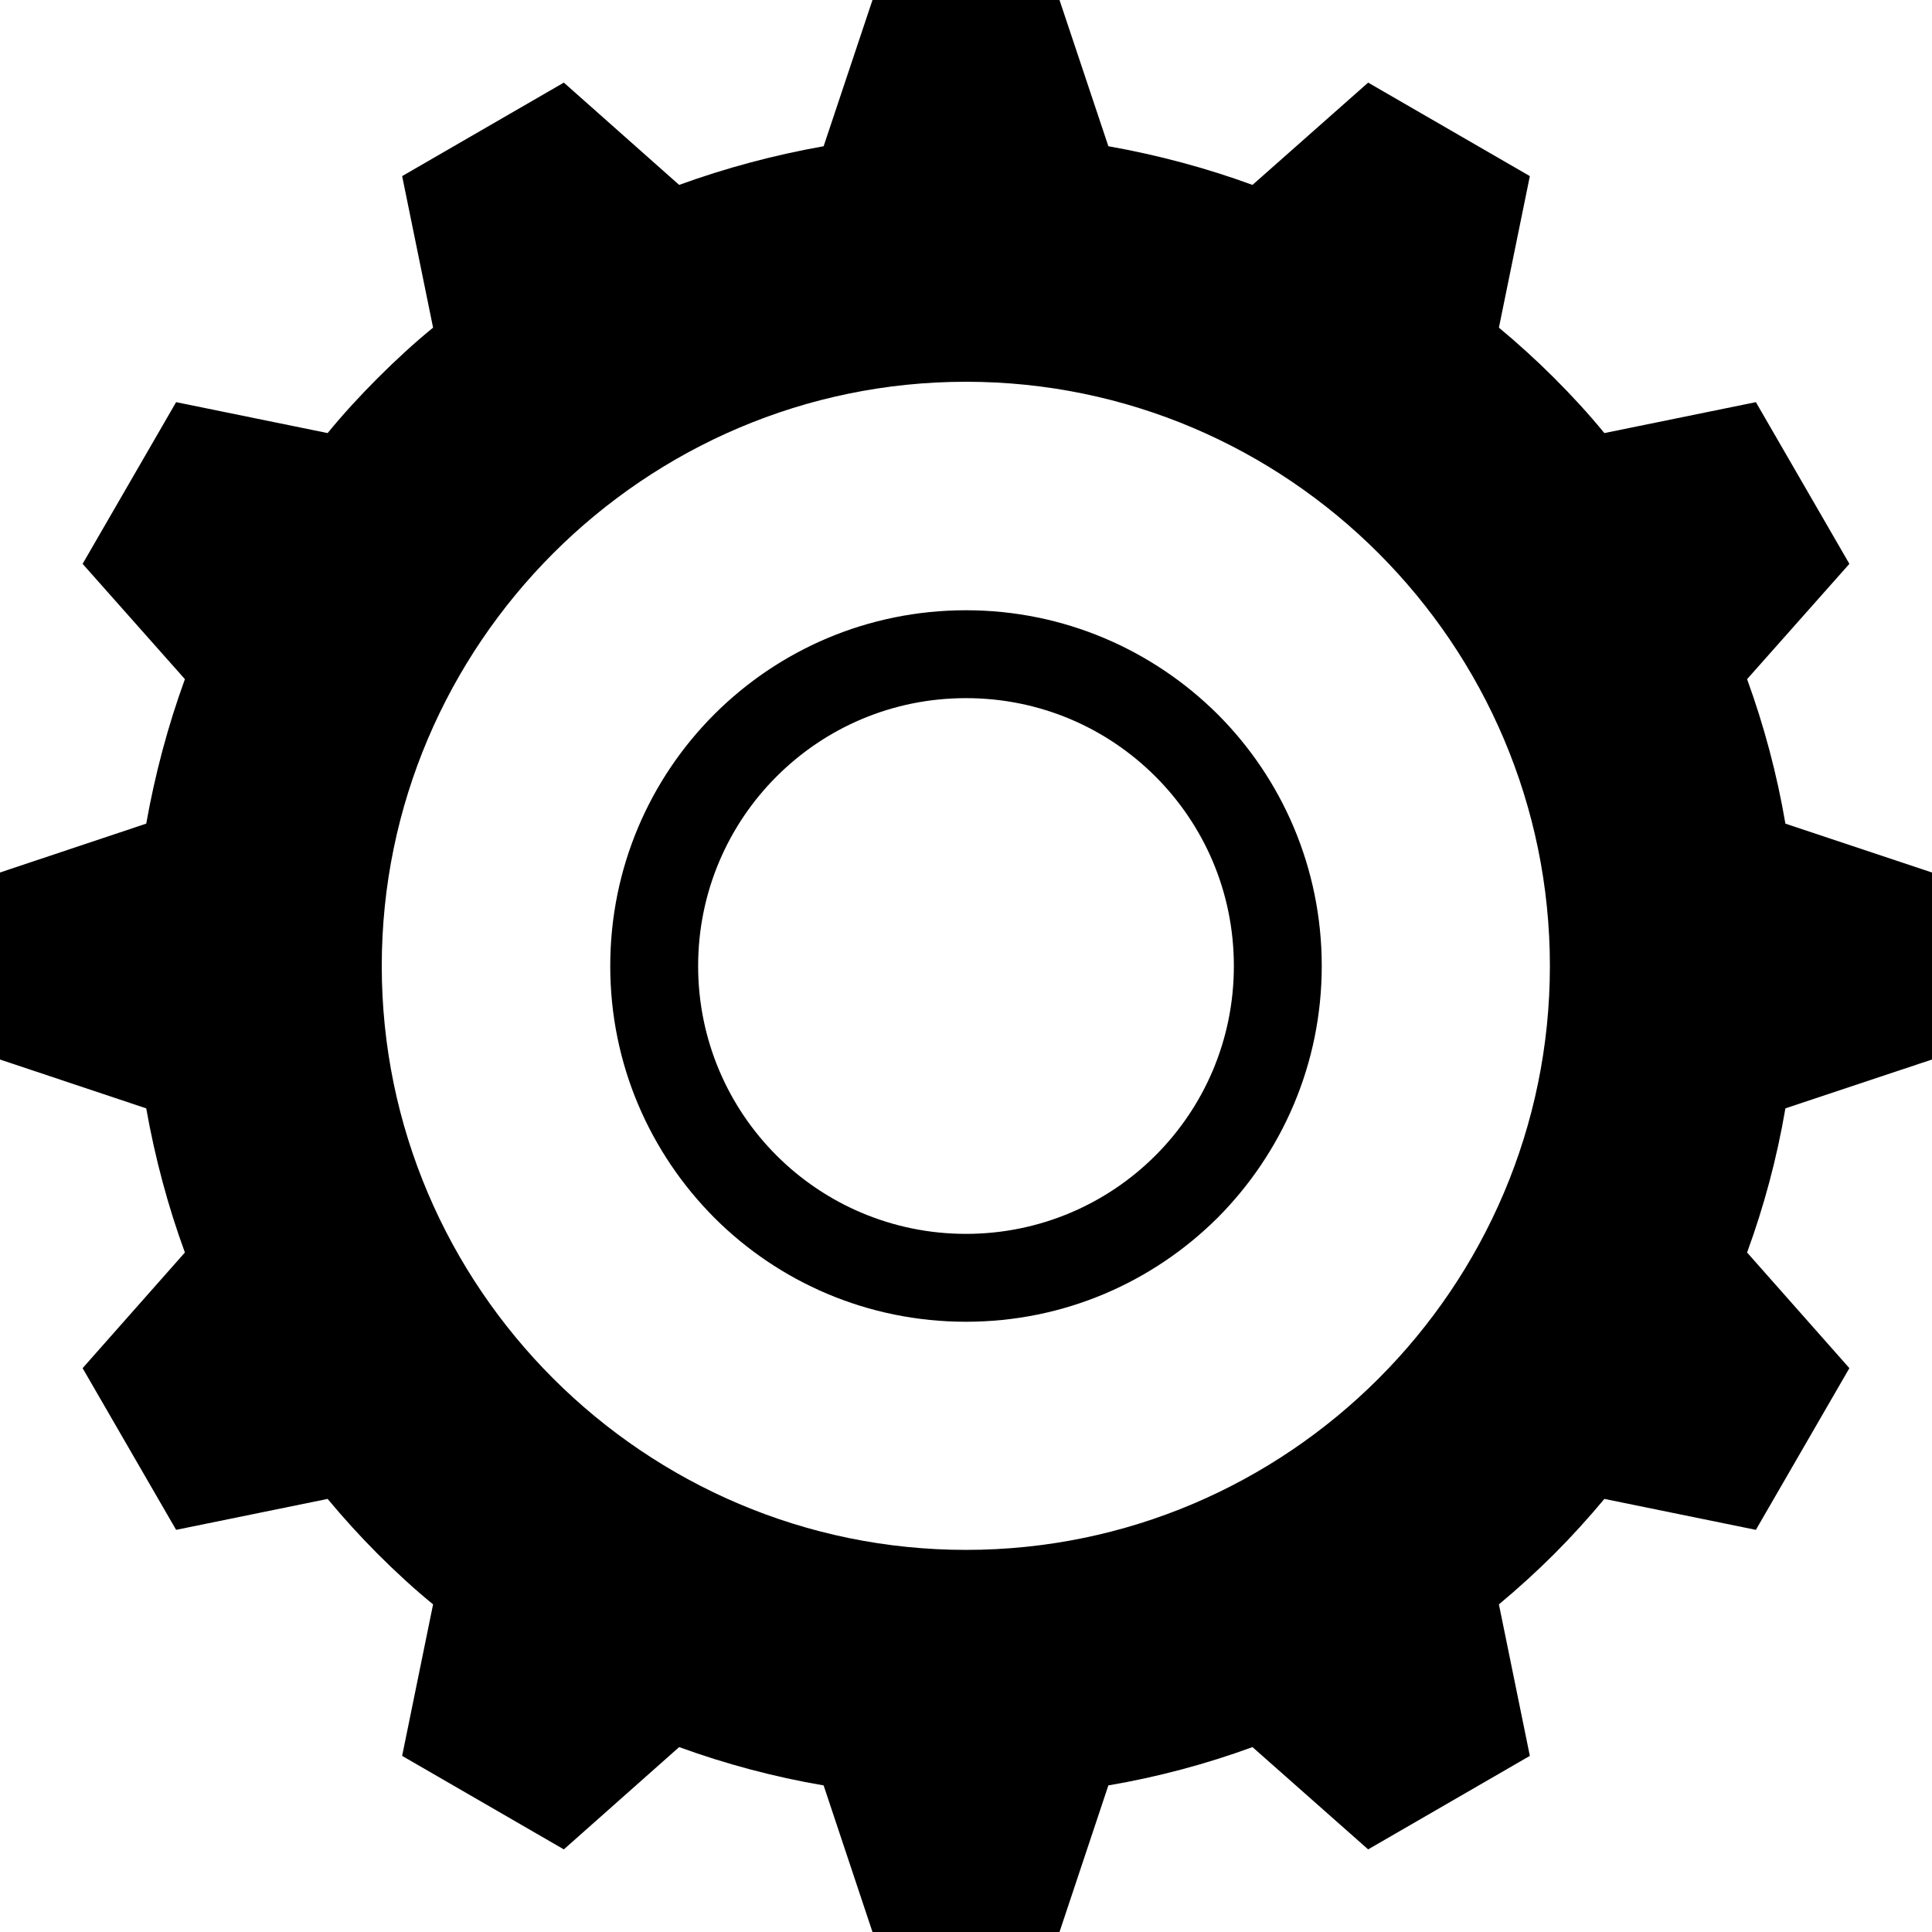 <?xml version="1.0" encoding="UTF-8"?>
<svg id="Capa_2" data-name="Capa 2" xmlns="http://www.w3.org/2000/svg" viewBox="0 0 2319.96 2319.96">
    <path d="M2319.96,1272.27v-224.57l-176.03-58.68c-10.13-59.51-25.74-117.77-46.01-173.49l122.84-138.45-112.28-194.18-181.94,37.15c-18.99-23.22-39.25-45.17-60.36-66.27-21.1-21.11-43.48-41.37-66.27-60.36l37.15-181.94-194.18-112.28-138.88,122.84c-55.29-20.27-113.55-35.88-173.06-46.44L1272.26,0h-224.57l-58.67,175.6c-59.52,10.56-117.77,26.17-173.49,46.44l-138.46-122.84-194.17,112.28,37.15,181.94c-23.22,18.99-45.17,39.25-66.28,60.36-21.1,21.1-41.36,43.05-60.36,66.27l-181.93-37.15-112.28,194.18,122.83,138.45c-20.26,55.72-35.88,113.98-46.43,173.49L0,1047.7v224.57l175.6,58.67c10.55,59.52,26.17,117.77,46.43,173.07l-122.83,138.88,112.28,194.17,181.93-37.15c19,22.8,39.26,45.17,60.36,66.28,21.11,21.1,43.06,41.36,66.28,60.36l-37.15,181.93,194.17,112.28,138.46-122.83c55.72,20.26,113.97,35.88,173.49,46.01l58.67,176.02h224.57l58.68-176.02c59.51-10.13,117.77-25.75,173.06-46.01l138.88,122.83,194.18-112.28-37.15-181.93c22.79-19,45.17-39.26,66.27-60.36s41.37-43.48,60.36-66.28l181.94,37.15,112.28-194.17-122.84-138.88c20.27-55.3,35.88-113.55,46.01-173.07l176.03-58.67ZM1159.98,1861.12c-386.24,0-701.56-314.9-701.56-701.14s315.32-701.56,701.56-701.56,701.14,315.32,701.14,701.56-314.9,701.14-701.14,701.14ZM1159.98,732.8c-118.2,0-224.99,47.7-302.24,124.95-77.25,77.24-124.95,184.04-124.95,302.23s47.7,224.57,124.95,302.24c77.25,77.25,184.04,124.95,302.24,124.95s224.56-47.7,302.23-124.95c77.25-77.67,124.95-184.47,124.95-302.24s-47.7-224.99-124.95-302.23c-77.67-77.25-184.46-124.95-302.23-124.95ZM1387.5,1387.5c-58.25,58.26-138.88,94.14-227.52,94.14s-169.27-35.88-227.52-94.14c-58.26-58.25-94.14-138.87-94.14-227.52s35.88-169.27,94.14-227.52c58.25-58.25,138.45-94.13,227.52-94.13s169.27,35.88,227.52,94.13,94.13,138.46,94.13,227.52-35.88,169.27-94.13,227.52Z"/>
</svg>
